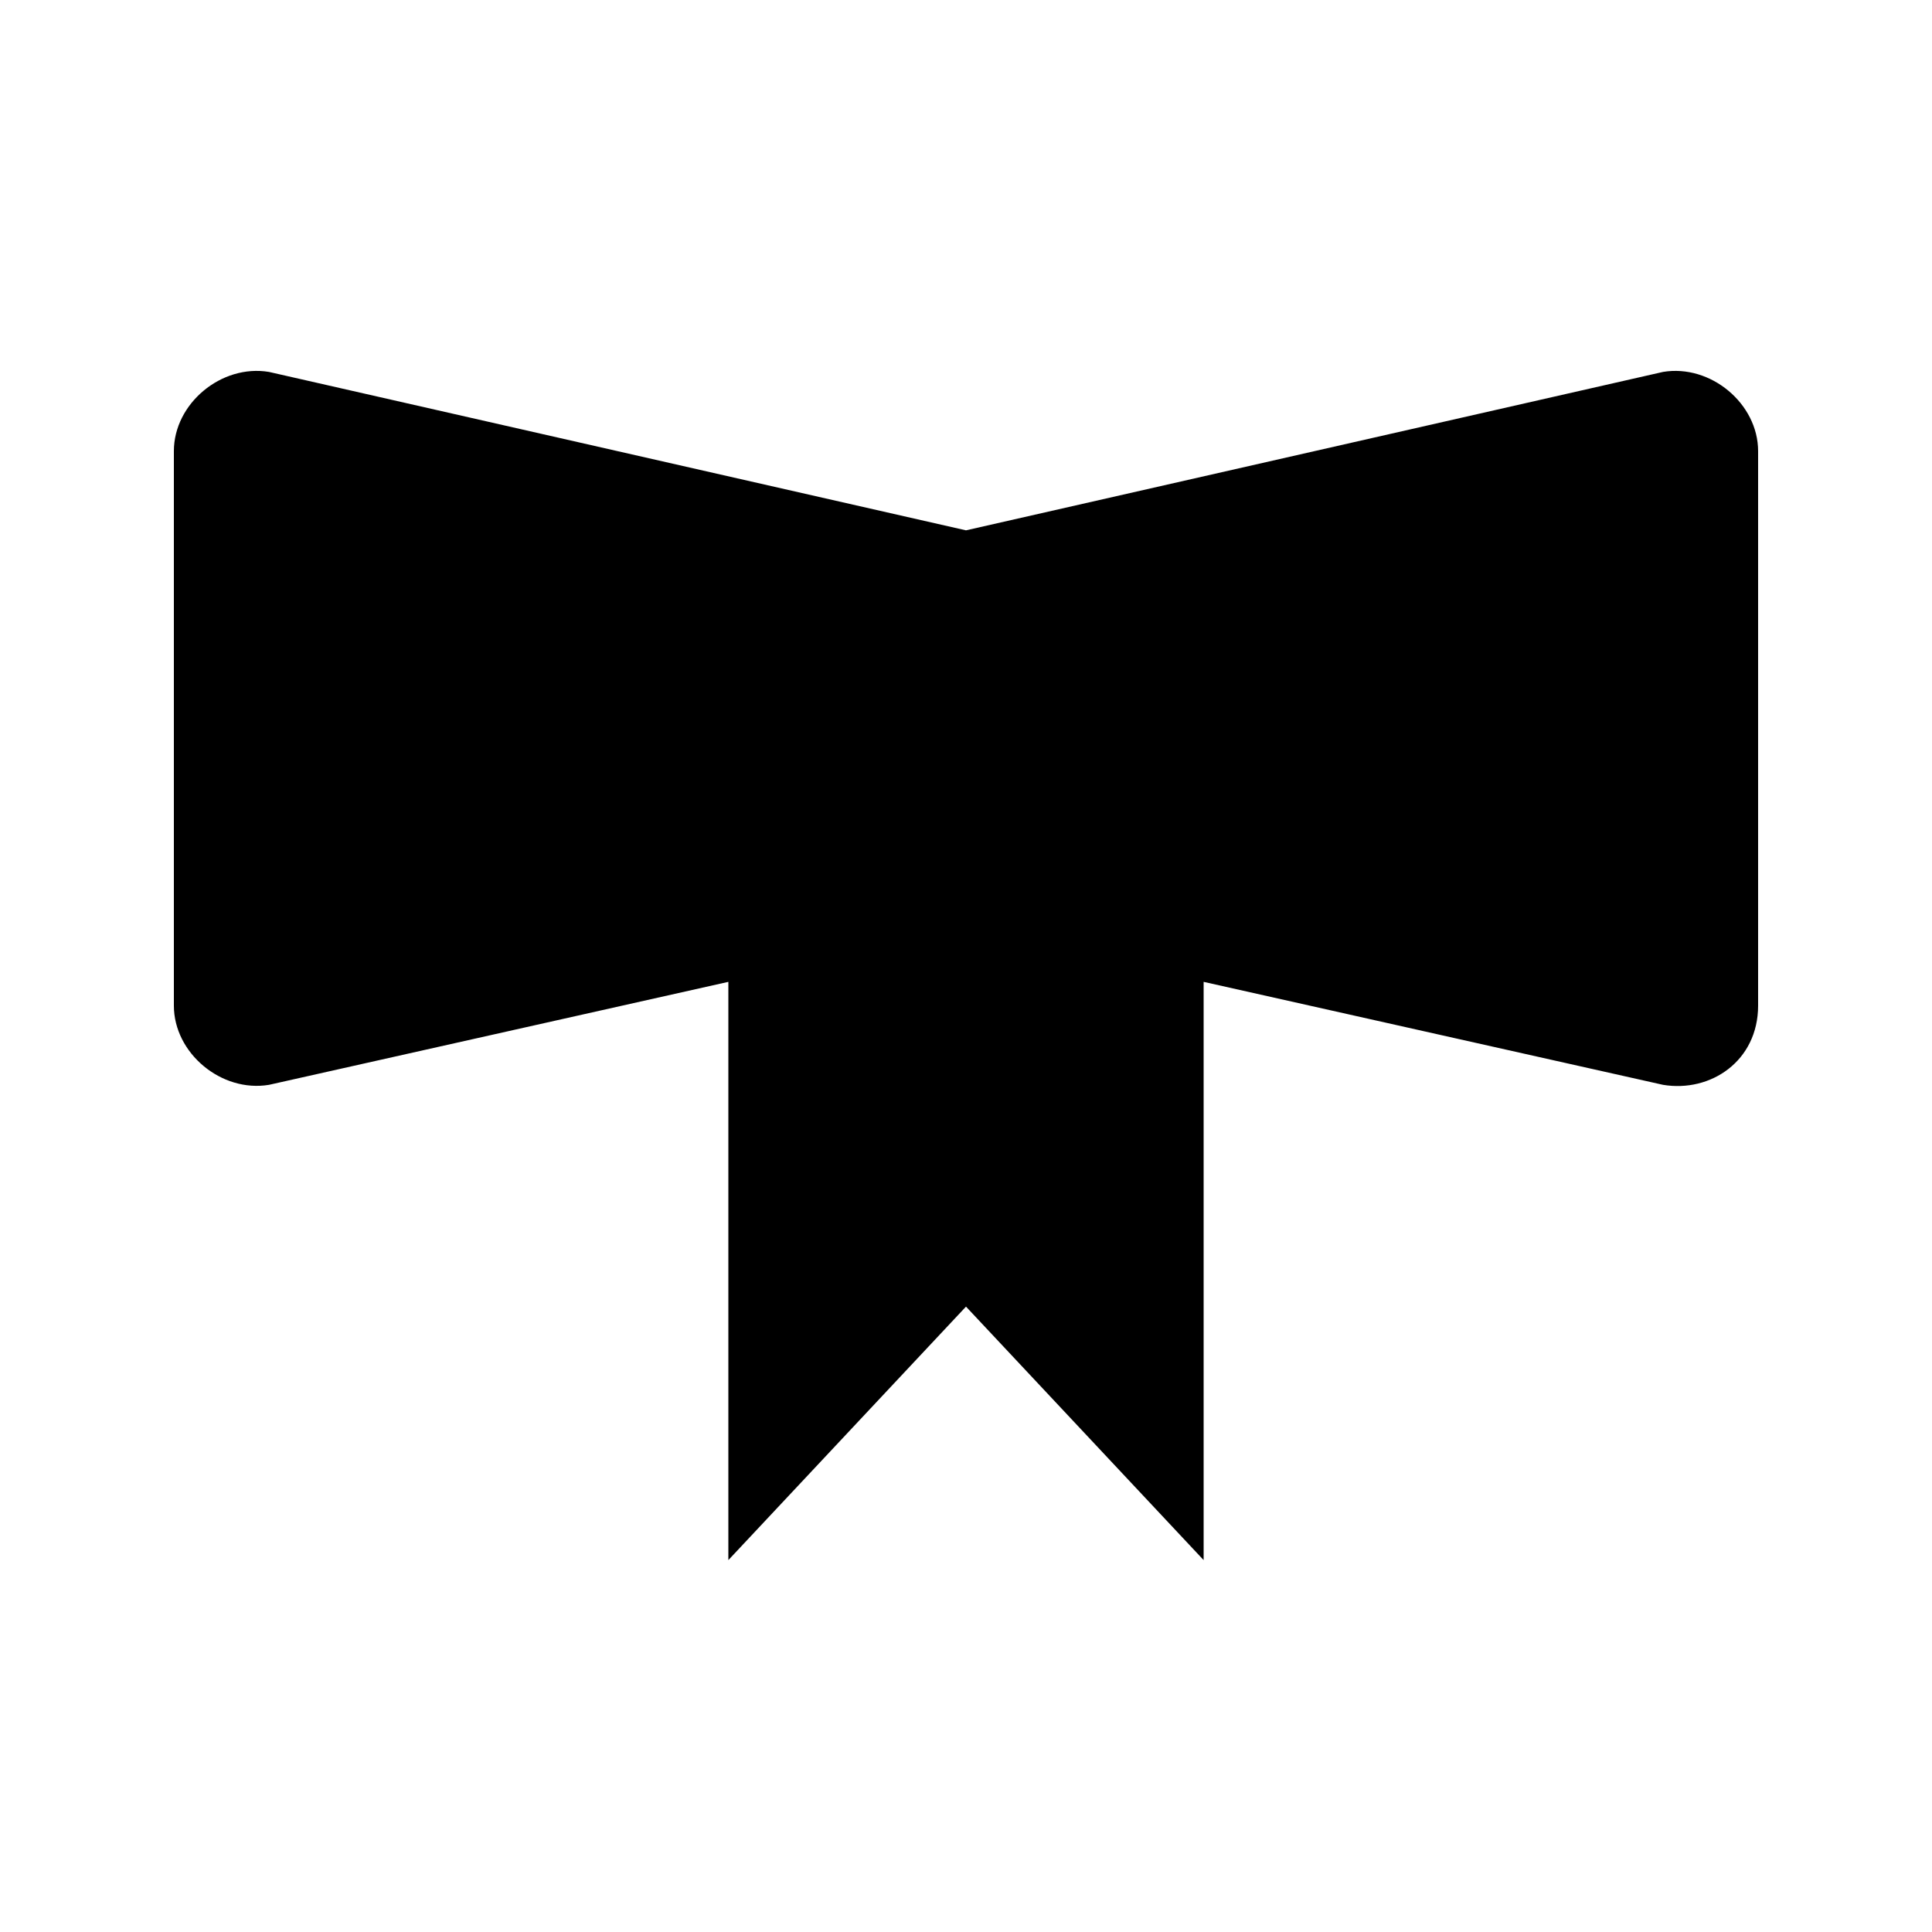 <?xml version="1.0" encoding="UTF-8"?>
<!-- Uploaded to: ICON Repo, www.iconrepo.com, Generator: ICON Repo Mixer Tools -->
<svg fill="#000000" width="800px" height="800px" version="1.1" viewBox="144 144 512 512" xmlns="http://www.w3.org/2000/svg">
 <path d="m584.73 242.56-184.73 41.984-184.73-41.984c-12.598-2.102-25.191 8.395-25.191 20.992v146.95c0 12.594 12.594 23.09 25.191 20.992l121.75-27.293v153.24l62.977-67.176 62.977 67.176v-153.24l121.75 27.289c12.594 2.098 25.191-6.297 25.191-20.992v-146.95c-0.004-12.594-12.598-23.09-25.191-20.988z"/>
</svg>